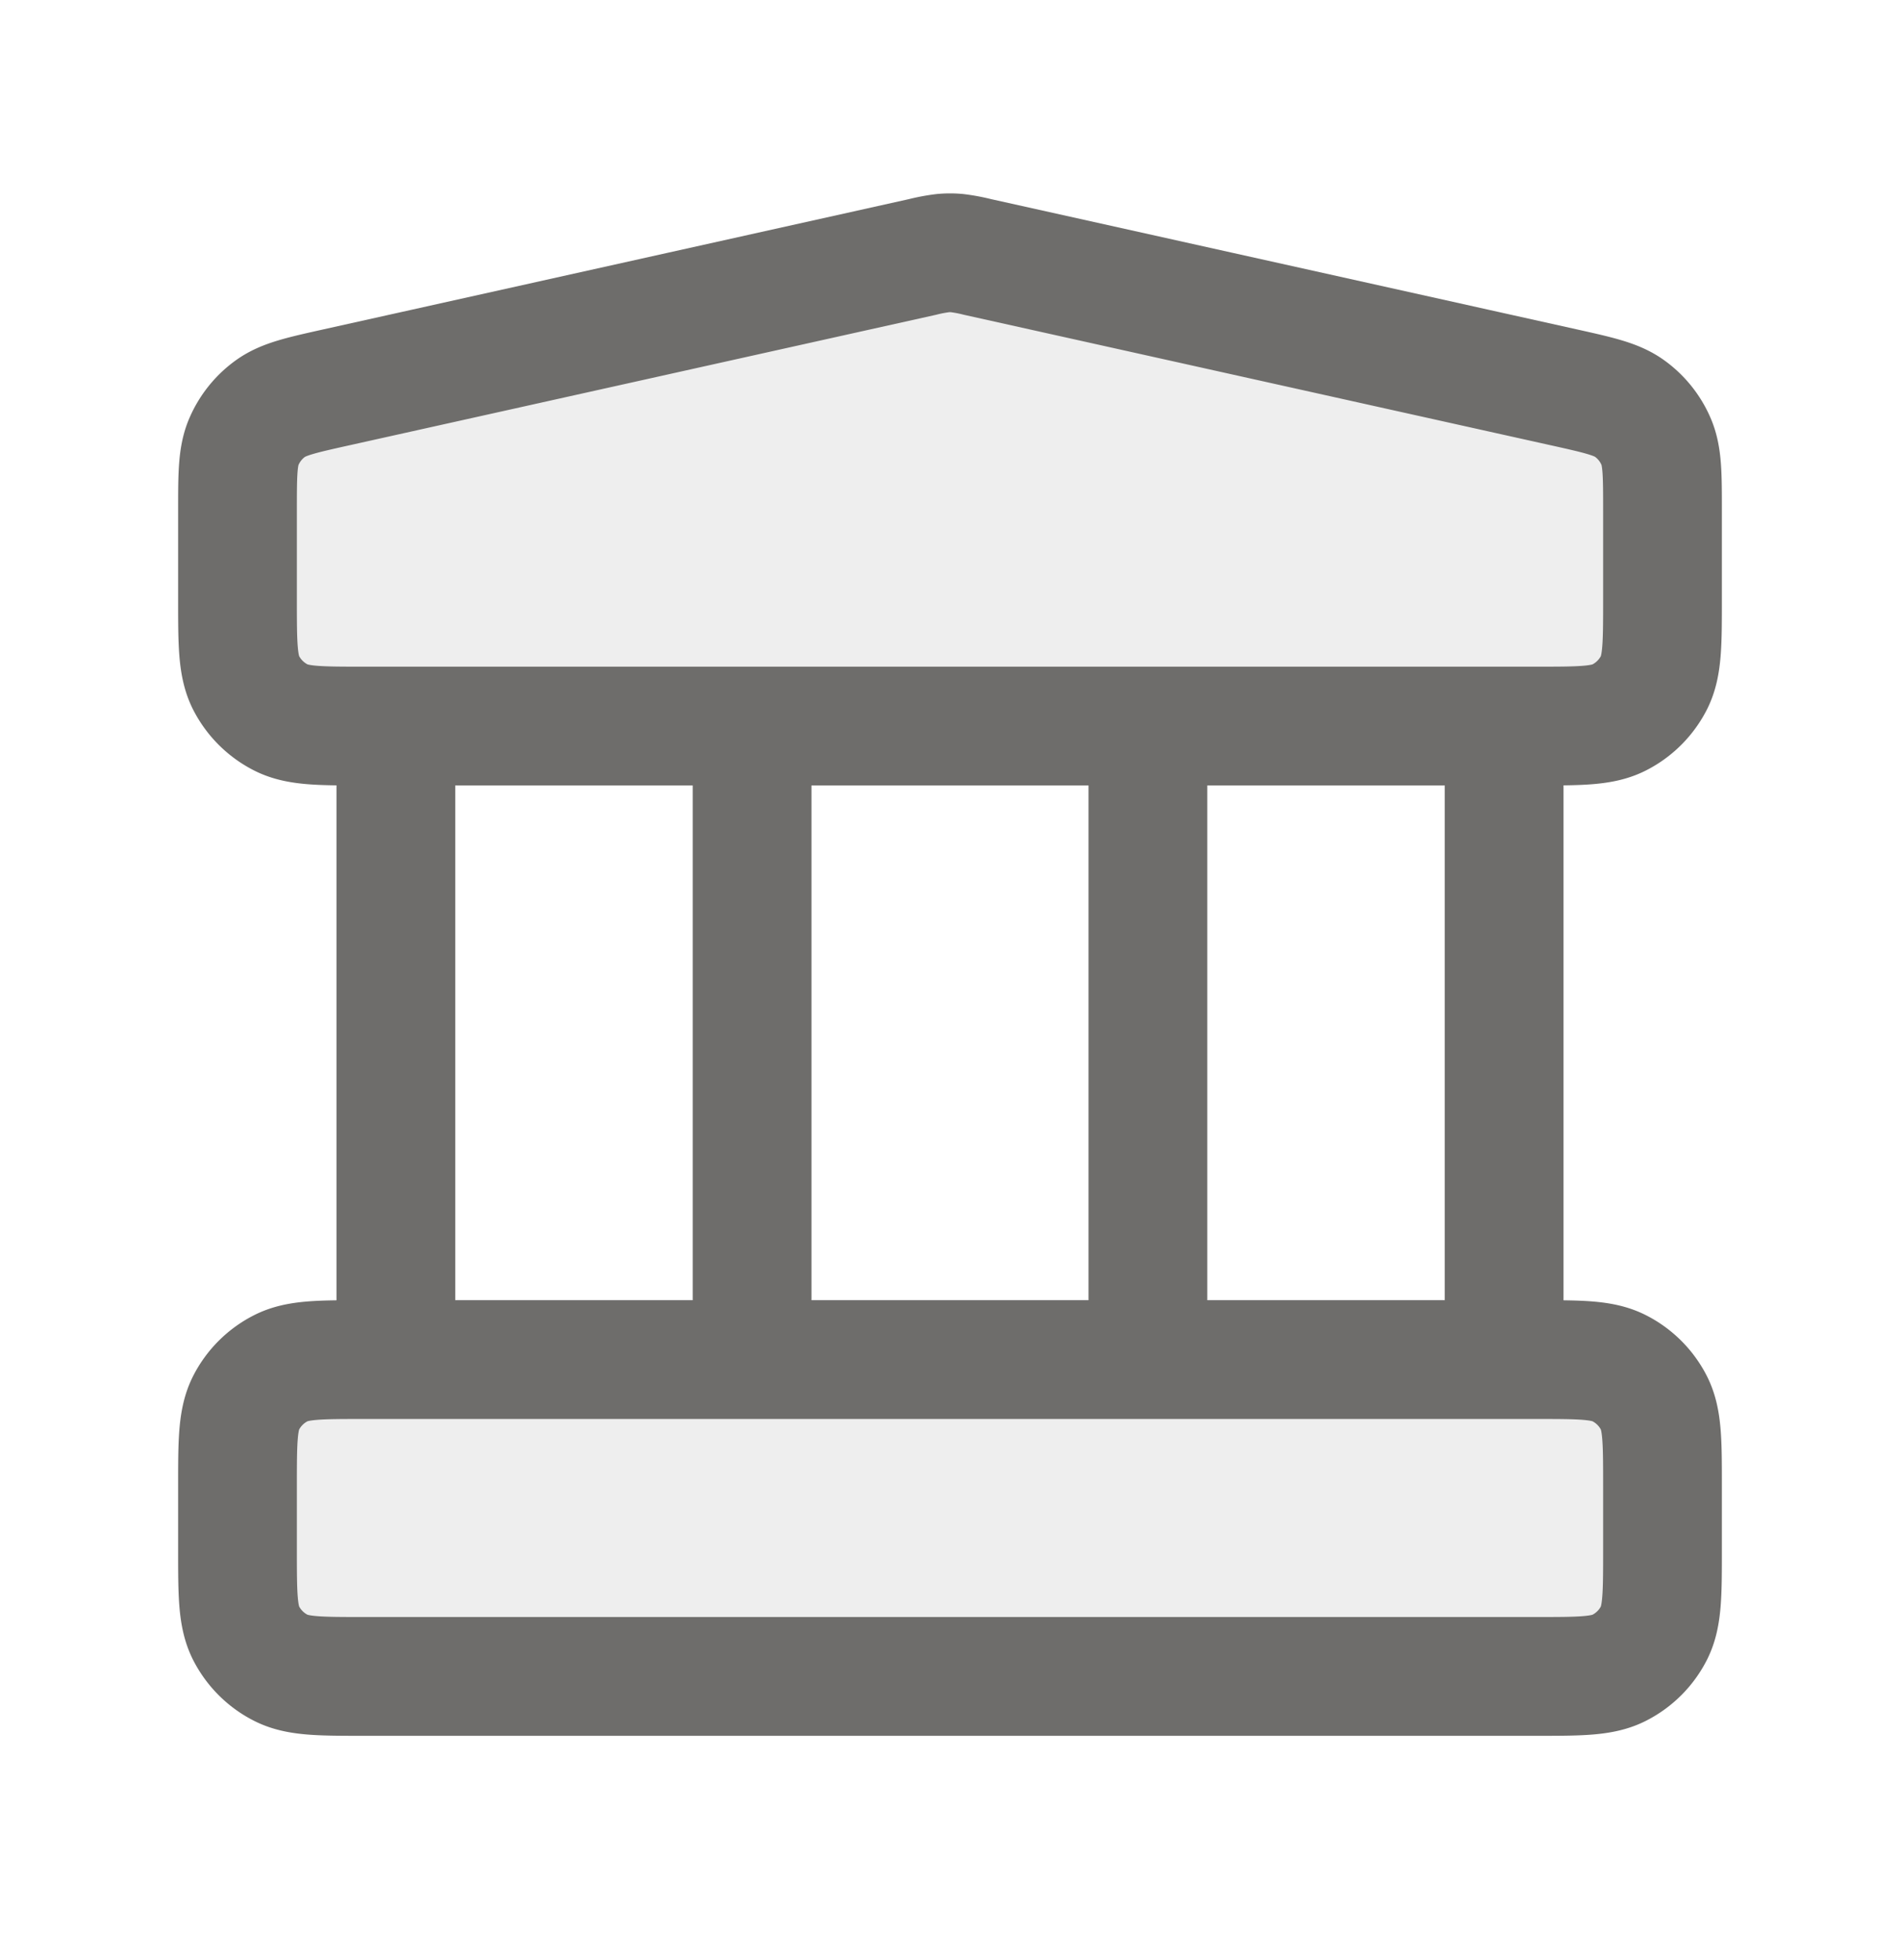 <svg xmlns="http://www.w3.org/2000/svg" width="32" height="33" fill="none"><g fill="#6E6D6B" opacity=".12"><path d="M25.867 28.224c.746 0 1.12 0 1.405-.146.25-.127.455-.331.583-.582.145-.286.145-.659.145-1.406v-1.066c0-.747 0-1.12-.145-1.406a1.334 1.334 0 0 0-.583-.582c-.285-.146-.659-.146-1.405-.146H6.133c-.746 0-1.12 0-1.405.146-.25.127-.455.331-.583.582C4 23.904 4 24.277 4 25.024v1.066c0 .747 0 1.12.145 1.406.128.25.332.455.583.582.285.146.659.146 1.405.146h19.734ZM25.867 12.224c.746 0 1.12 0 1.405-.146.25-.127.455-.332.583-.582.145-.286.145-.659.145-1.406V8.602c0-.611 0-.916-.108-1.168a1.333 1.333 0 0 0-.446-.556c-.222-.16-.52-.226-1.117-.359l-9.866-2.193a2.777 2.777 0 0 0-.347-.065 1.335 1.335 0 0 0-.232 0 2.777 2.777 0 0 0-.347.065L5.671 6.52c-.597.133-.895.199-1.117.359-.196.141-.35.333-.446.556C4 7.686 4 7.99 4 8.602v1.488c0 .747 0 1.12.145 1.406.128.25.332.454.583.582.285.146.659.146 1.405.146h19.734Z"/></g><path stroke="#6E6D6B" stroke-linecap="round" stroke-linejoin="round" stroke-width="2" d="M6.667 12.224V22.89m6-10.666V22.89m6.666-10.666V22.89m6-10.666V22.89M4 25.024v1.066c0 .747 0 1.12.145 1.406.128.25.332.455.583.582.285.146.659.146 1.405.146h19.734c.746 0 1.12 0 1.405-.146.25-.127.455-.331.583-.582.145-.286.145-.659.145-1.406v-1.066c0-.747 0-1.12-.145-1.406a1.334 1.334 0 0 0-.583-.582c-.285-.146-.659-.146-1.405-.146H6.133c-.746 0-1.12 0-1.405.146-.25.127-.455.331-.583.582C4 23.904 4 24.277 4 25.024ZM15.537 4.326 5.671 6.52c-.597.133-.895.199-1.117.359-.196.141-.35.333-.446.556C4 7.686 4 7.99 4 8.602v1.488c0 .747 0 1.12.145 1.406.128.25.332.454.583.582.285.146.659.146 1.405.146h19.734c.746 0 1.12 0 1.405-.146.25-.127.455-.332.583-.582.145-.286.145-.659.145-1.406V8.602c0-.611 0-.916-.108-1.168a1.333 1.333 0 0 0-.446-.556c-.222-.16-.52-.226-1.117-.359l-9.866-2.193a2.777 2.777 0 0 0-.347-.065 1.335 1.335 0 0 0-.232 0 2.777 2.777 0 0 0-.347.065Z"/></svg>